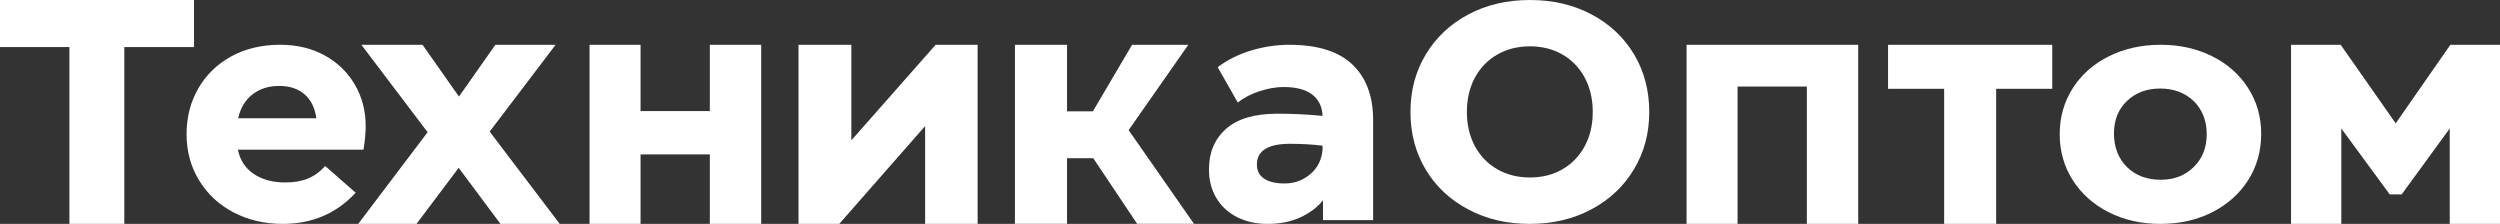 <svg viewBox="0 0 335 30" xmlns="http://www.w3.org/2000/svg" xmlns:xlink="http://www.w3.org/1999/xlink" width="335" height="30" fill="none" customFrame="#000000">
	<rect x="0" y="0" width="335" height="30" fill="#333333" stroke="none"/>
	<g id="Group 1000005635">
		<path id="Vector" d="M0 0L26 0L26 6.303L16.657 6.303L16.657 30L9.304 30L9.304 6.303L0 6.303L0 0Z" fill="rgb(255,255,255)" fill-rule="nonzero" />
		<path id="Vector" d="M31.883 20.068C32.157 21.456 32.865 22.532 33.988 23.297C35.112 24.061 36.528 24.448 38.227 24.448C39.398 24.448 40.408 24.279 41.258 23.929C42.108 23.58 42.882 23.023 43.571 22.239L47.659 25.827C45.072 28.612 41.815 30 37.897 30C35.452 30 33.242 29.481 31.279 28.452C29.315 27.422 27.785 25.987 26.671 24.156C25.557 22.324 25 20.266 25 17.981C25 15.696 25.529 13.648 26.586 11.825C27.644 10.003 29.116 8.578 31.005 7.548C32.893 6.519 35.083 6 37.557 6C39.785 6 41.758 6.472 43.486 7.416C45.214 8.36 46.564 9.663 47.537 11.316C48.509 12.968 49 14.828 49 16.886C49 17.802 48.906 18.859 48.707 20.058L31.892 20.058L31.883 20.068ZM33.799 12.675C32.827 13.449 32.204 14.507 31.921 15.847L42.391 15.847C42.193 14.431 41.664 13.355 40.786 12.618C39.908 11.882 38.794 11.514 37.425 11.514C35.98 11.514 34.762 11.901 33.79 12.684L33.799 12.675Z" fill="rgb(255,255,255)" fill-rule="nonzero" />
		<path id="Vector" d="M65.612 17.627L75 30L67.063 30L61.462 22.488L55.812 30L48 30L57.301 17.715L48.423 6L56.619 6L61.5 12.943L66.381 6L74.452 6L65.622 17.627L65.612 17.627Z" fill="rgb(255,255,255)" fill-rule="nonzero" />
		<path id="Vector" d="M95.118 14.882L95.118 6L102 6L102 30L95.118 30L95.118 20.686L85.835 20.686L85.835 30L79 30L79 6L85.835 6L85.835 14.882L95.118 14.882Z" fill="rgb(255,255,255)" fill-rule="nonzero" />
		<path id="Vector" d="M131 6L131 30L123.968 30L123.968 16.89L112.46 30L107 30L107 6L114.08 6L114.08 18.805L125.376 6L131 6Z" fill="rgb(255,255,255)" fill-rule="nonzero" />
		<path id="Vector" d="M160 29.99L152.377 29.99L146.496 21.2L142.982 21.2L142.982 29.99L136 29.99L136 6L142.982 6L142.982 14.918L146.449 14.918L151.697 6L159.234 6L151.237 17.436L160 30L160 29.99Z" fill="rgb(255,255,255)" fill-rule="nonzero" />
		<path id="Vector" d="M181.226 8.652C183.069 10.411 184 12.884 184 16.072L184 29.502L177.281 29.502L177.281 26.84C176.553 27.752 175.548 28.514 174.286 29.107C173.023 29.699 171.548 30 169.862 30C168.313 30 166.94 29.699 165.751 29.088C164.553 28.477 163.631 27.621 162.977 26.511C162.323 25.401 162 24.132 162 22.683C162 20.436 162.756 18.64 164.277 17.276C165.797 15.922 168.101 15.235 171.198 15.235C173.18 15.235 175.189 15.329 177.226 15.527C177.171 14.276 176.7 13.326 175.825 12.658C174.94 11.991 173.668 11.661 172.018 11.661C170.986 11.661 169.899 11.85 168.756 12.226C167.613 12.602 166.654 13.11 165.862 13.74L163.171 9C164.498 8.003 166.009 7.251 167.696 6.752C169.382 6.254 171.06 6 172.747 6C176.553 6 179.373 6.884 181.217 8.643L181.226 8.652ZM175.622 23.304C176.59 22.448 177.124 21.348 177.226 20.022L177.226 19.523C175.926 19.354 174.47 19.27 172.866 19.27C169.908 19.27 168.424 20.201 168.424 22.053C168.424 22.881 168.747 23.511 169.401 23.944C170.055 24.376 170.959 24.583 172.129 24.583C173.484 24.583 174.645 24.151 175.613 23.295L175.622 23.304Z" fill="rgb(255,255,255)" fill-rule="nonzero" />
		<path id="Vector" d="M196.754 28.068C194.316 26.783 192.413 25.002 191.046 22.723C189.679 20.444 189 17.865 189 14.995C189 12.126 189.688 9.547 191.075 7.268C192.451 4.989 194.354 3.207 196.783 1.922C199.201 0.638 201.955 0 205.024 0C208.093 0 210.808 0.638 213.246 1.922C215.684 3.207 217.587 4.989 218.954 7.268C220.321 9.547 221 12.126 221 14.995C221 17.865 220.312 20.444 218.925 22.723C217.549 25.002 215.646 26.783 213.218 28.068C210.789 29.353 208.045 30 204.976 30C201.907 30 199.192 29.362 196.754 28.068ZM209.365 22.685C210.636 21.954 211.621 20.922 212.347 19.6C213.065 18.278 213.428 16.74 213.428 14.995C213.428 13.251 213.065 11.722 212.347 10.391C211.63 9.068 210.636 8.037 209.365 7.305C208.093 6.574 206.649 6.208 205.014 6.208C203.379 6.208 201.926 6.574 200.645 7.305C199.364 8.037 198.36 9.068 197.643 10.391C196.926 11.713 196.563 13.251 196.563 14.995C196.563 16.74 196.926 18.268 197.643 19.6C198.36 20.922 199.364 21.954 200.645 22.685C201.926 23.417 203.379 23.782 205.014 23.782C206.649 23.782 208.102 23.417 209.365 22.685Z" fill="rgb(255,255,255)" fill-rule="nonzero" />
		<path id="Vector" d="M249 6L249 30L242.118 30L242.118 11.597L232.835 11.597L232.835 30L226 30L226 6L249 6Z" fill="rgb(255,255,255)" fill-rule="nonzero" />
		<path id="Vector" d="M253 6L275 6L275 11.902L267.484 11.902L267.484 30L260.516 30L260.516 11.902L253 11.902L253 6Z" fill="rgb(255,255,255)" fill-rule="nonzero" />
		<path id="Vector" d="M282.56 28.438C280.508 27.393 278.91 25.962 277.746 24.137C276.582 22.311 276 20.259 276 17.981C276 15.704 276.582 13.652 277.746 11.826C278.91 10 280.518 8.569 282.59 7.544C284.651 6.518 286.96 6 289.525 6C292.09 6 294.388 6.518 296.44 7.544C298.492 8.569 300.09 9.991 301.254 11.807C302.418 13.623 303 15.666 303 17.944C303 20.221 302.418 22.311 301.254 24.137C300.09 25.962 298.482 27.402 296.44 28.438C294.388 29.482 292.07 30 289.485 30C286.901 30 284.622 29.482 282.57 28.438L282.56 28.438ZM293.954 22.386C295.118 21.247 295.7 19.779 295.7 17.981C295.7 16.183 295.118 14.678 293.954 13.548C292.79 12.428 291.29 11.864 289.465 11.864C287.64 11.864 286.18 12.419 285.016 13.529C283.852 14.64 283.27 16.099 283.27 17.896C283.27 19.694 283.852 21.247 285.016 22.386C286.18 23.525 287.68 24.089 289.505 24.089C291.33 24.089 292.79 23.525 293.954 22.386Z" fill="rgb(255,255,255)" fill-rule="nonzero" />
		<path id="Vector" d="M321.024 16.529L328.35 6L335 6L335 30L328.264 30L328.264 17.216L321.824 26.049L320.224 26.049L313.736 17.216L313.736 30L307 30L307 6L313.65 6L321.024 16.529Z" fill="rgb(255,255,255)" fill-rule="nonzero" />
	</g>
</svg>
